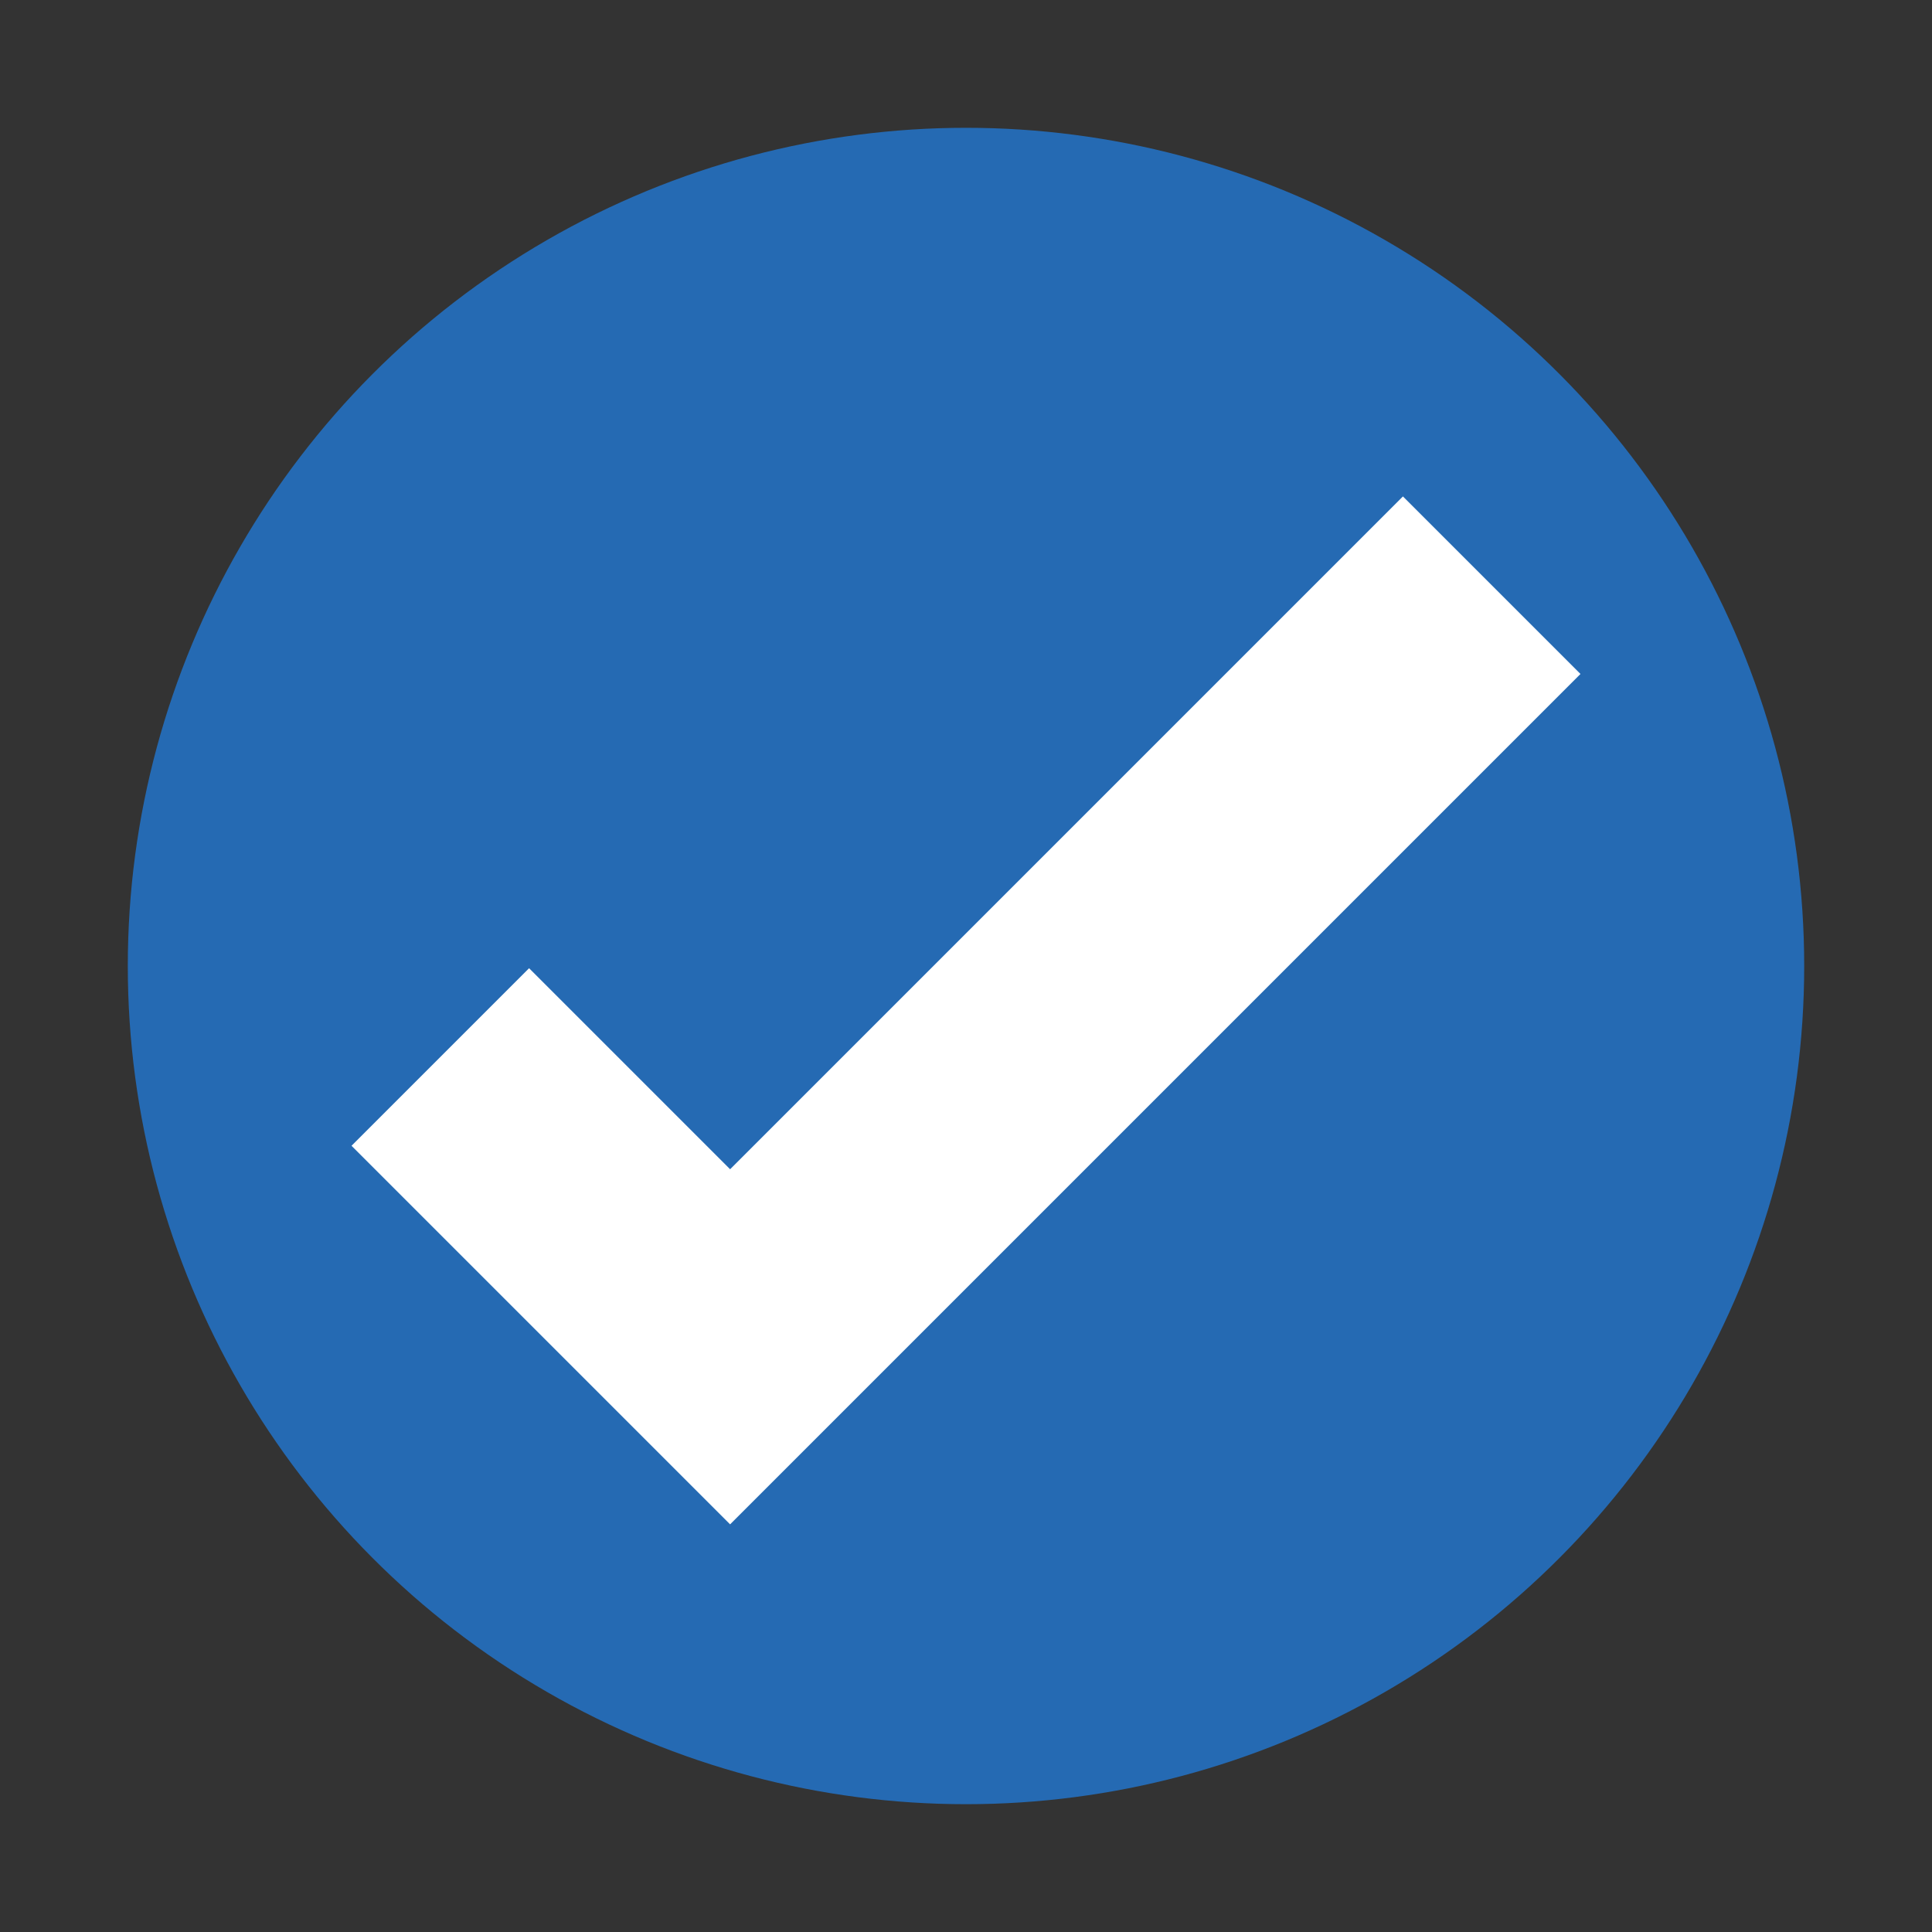 <?xml version="1.0" encoding="utf-8"?>
<!-- Generator: Adobe Illustrator 25.2.3, SVG Export Plug-In . SVG Version: 6.00 Build 0)  -->
<svg version="1.1" id="Layer_1" xmlns="http://www.w3.org/2000/svg" xmlns:xlink="http://www.w3.org/1999/xlink" x="0px" y="0px"
	 viewBox="0 0 200 200" style="enable-background:new 0 0 200 200;" xml:space="preserve">
<rect x="0" y="0" width="200" height="200" fill="#333333" stroke="none"/>
<style type="text/css">
	.st0{fill:#256AB3;}
	.st1{fill:#FFFFFF;}
</style>
<g>
	<g>
		<circle class="st0" cx="100" cy="100" r="86.77"/>
	</g>
	<g>
		<polygon class="st1" points="75.58,157.8 36.39,118.61 54.77,100.23 75.58,121.04 145.23,51.39 163.61,69.77 		"/>
	</g>
</g>
</svg>
